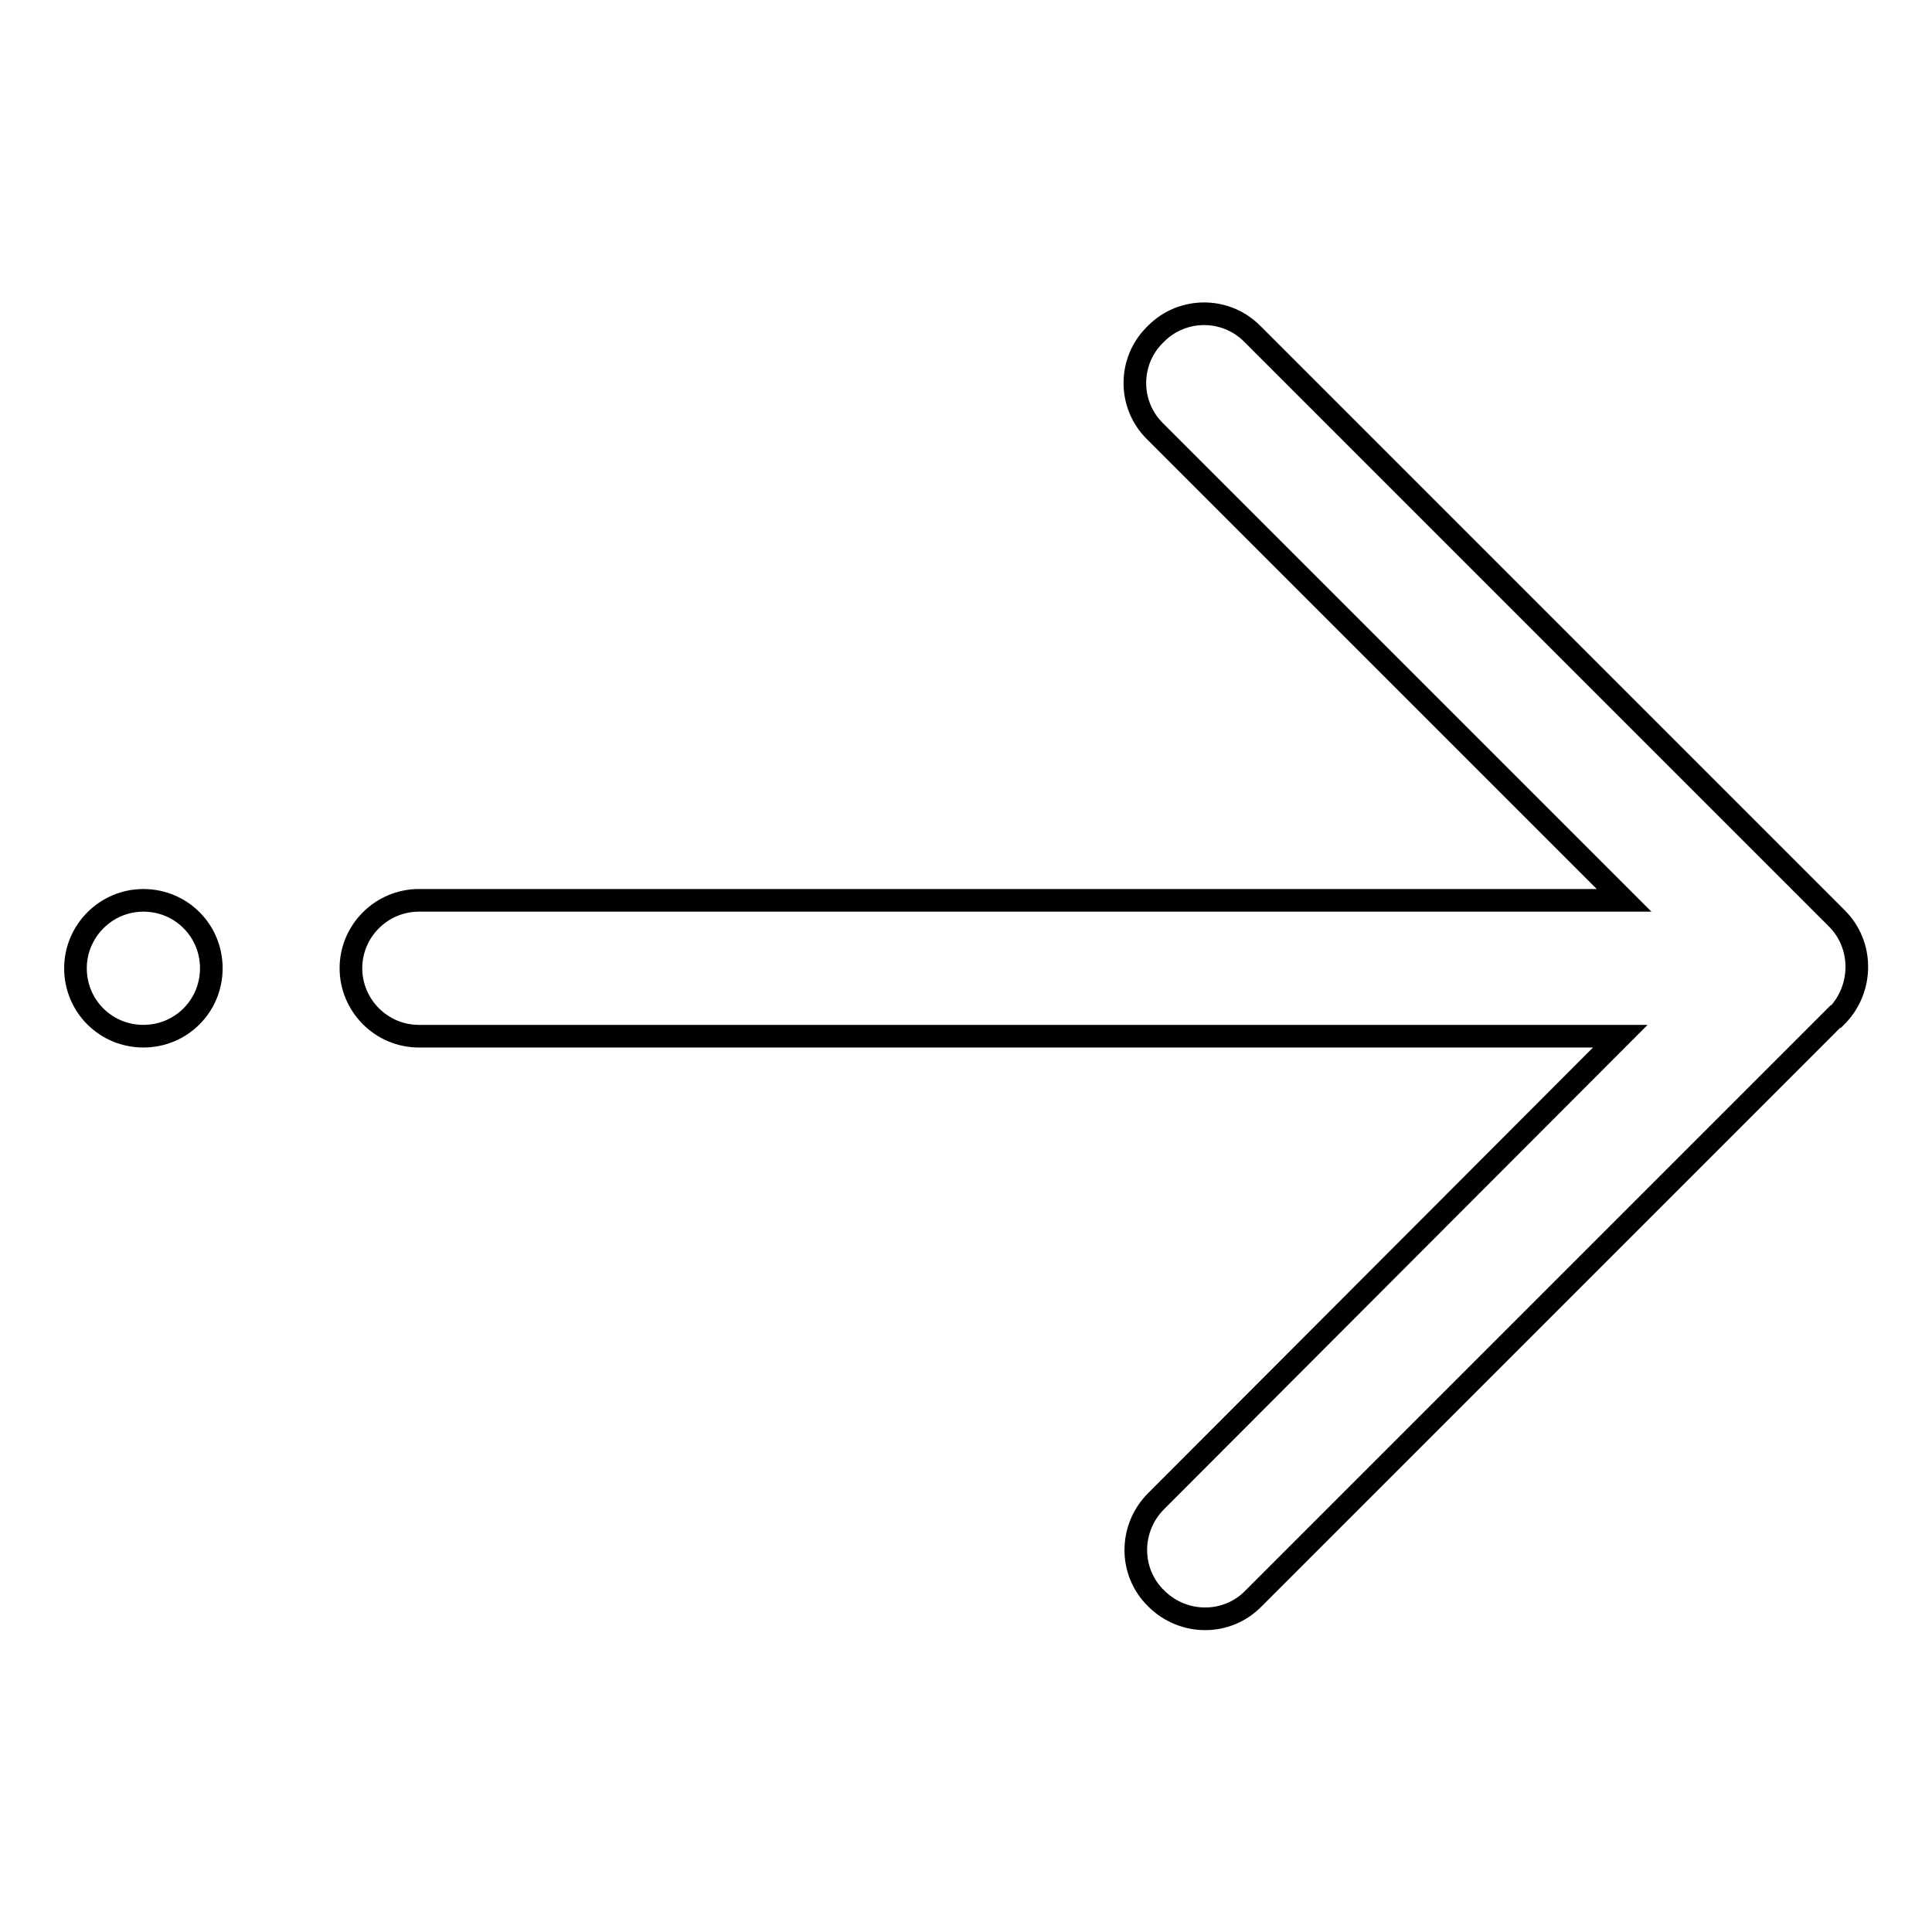 <?xml version="1.0" encoding="utf-8"?>
<!-- Svg Vector Icons : http://www.onlinewebfonts.com/icon -->
<!DOCTYPE svg PUBLIC "-//W3C//DTD SVG 1.1//EN" "http://www.w3.org/Graphics/SVG/1.1/DTD/svg11.dtd">
<svg version="1.1" xmlns="http://www.w3.org/2000/svg" xmlns:xlink="http://www.w3.org/1999/xlink" x="0px" y="0px" viewBox="0 0 256 256" enable-background="new 0 0 256 256" xml:space="preserve">
<g> <path stroke-width="3" fill-opacity="0" stroke="#000000"  d="M243.4,121.7l-77.5-77.5c-3.5-3.5-9.2-3.5-12.7,0l-0.2,0.2c-3.5,3.5-3.5,9.2,0,12.7l62.2,62.2H55.5 c-4.9,0-9,4-9,9c0,4.9,4,9,9,9h159.2l-61.5,61.6c-3.6,3.6-3.6,9.4,0,12.9c3.6,3.6,9.4,3.6,12.9,0l77.1-77.1c0,0,0,0,0.1,0l0.2-0.2 C246.9,130.9,246.9,125.2,243.4,121.7L243.4,121.7z"/> <path stroke-width="3" fill-opacity="0" stroke="#000000"  d="M10,128.3c0,5,4,9,9,9s9-4,9-9l0,0c0-5-4-9-9-9S10,123.4,10,128.3z"/></g>
</svg>